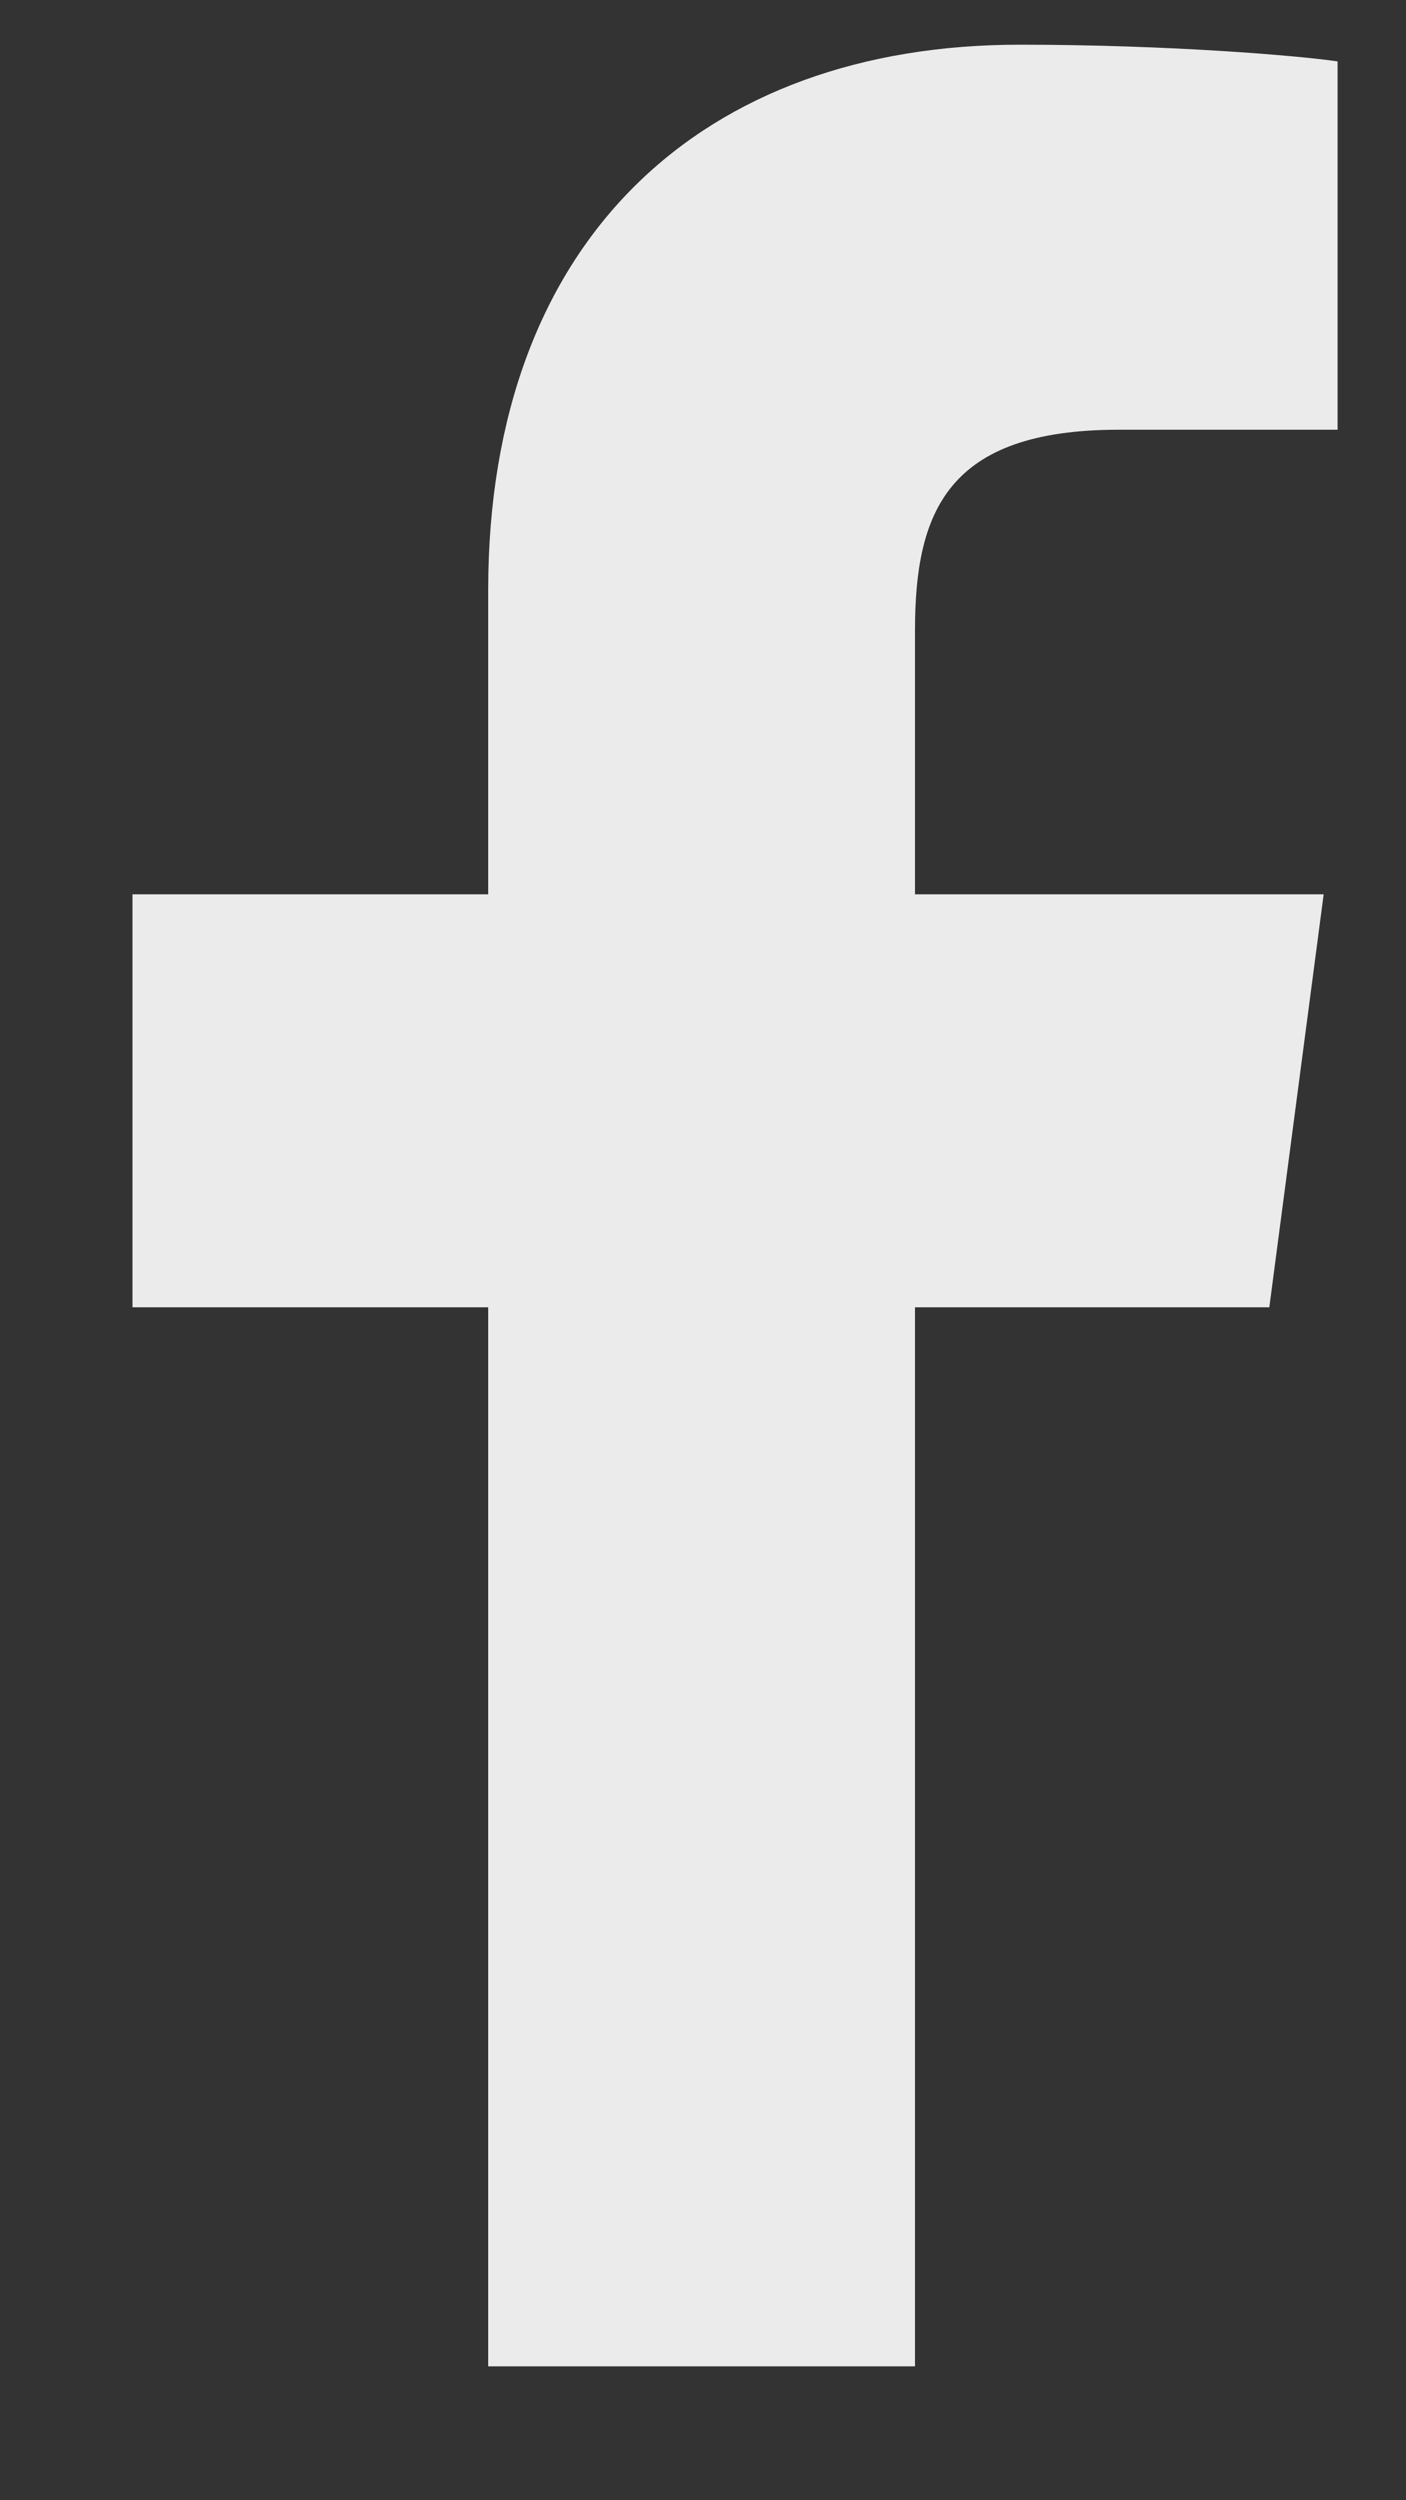 <svg width="9" height="16" viewBox="0 0 9 16" fill="none" xmlns="http://www.w3.org/2000/svg">
<rect x="0" y="0" width="9" height="16" fill="#333333" stroke="none"/>
<path d="M8.562 0.393V2.75H7.161C6.062 2.75 5.857 3.277 5.857 4.036V5.723H8.473L8.125 8.366H5.857V15.143H3.125V8.366H0.848V5.723H3.125V3.777C3.125 1.518 4.509 0.286 6.527 0.286C7.491 0.286 8.321 0.357 8.562 0.393Z" fill="white" fill-opacity="0.9"/>
</svg>

